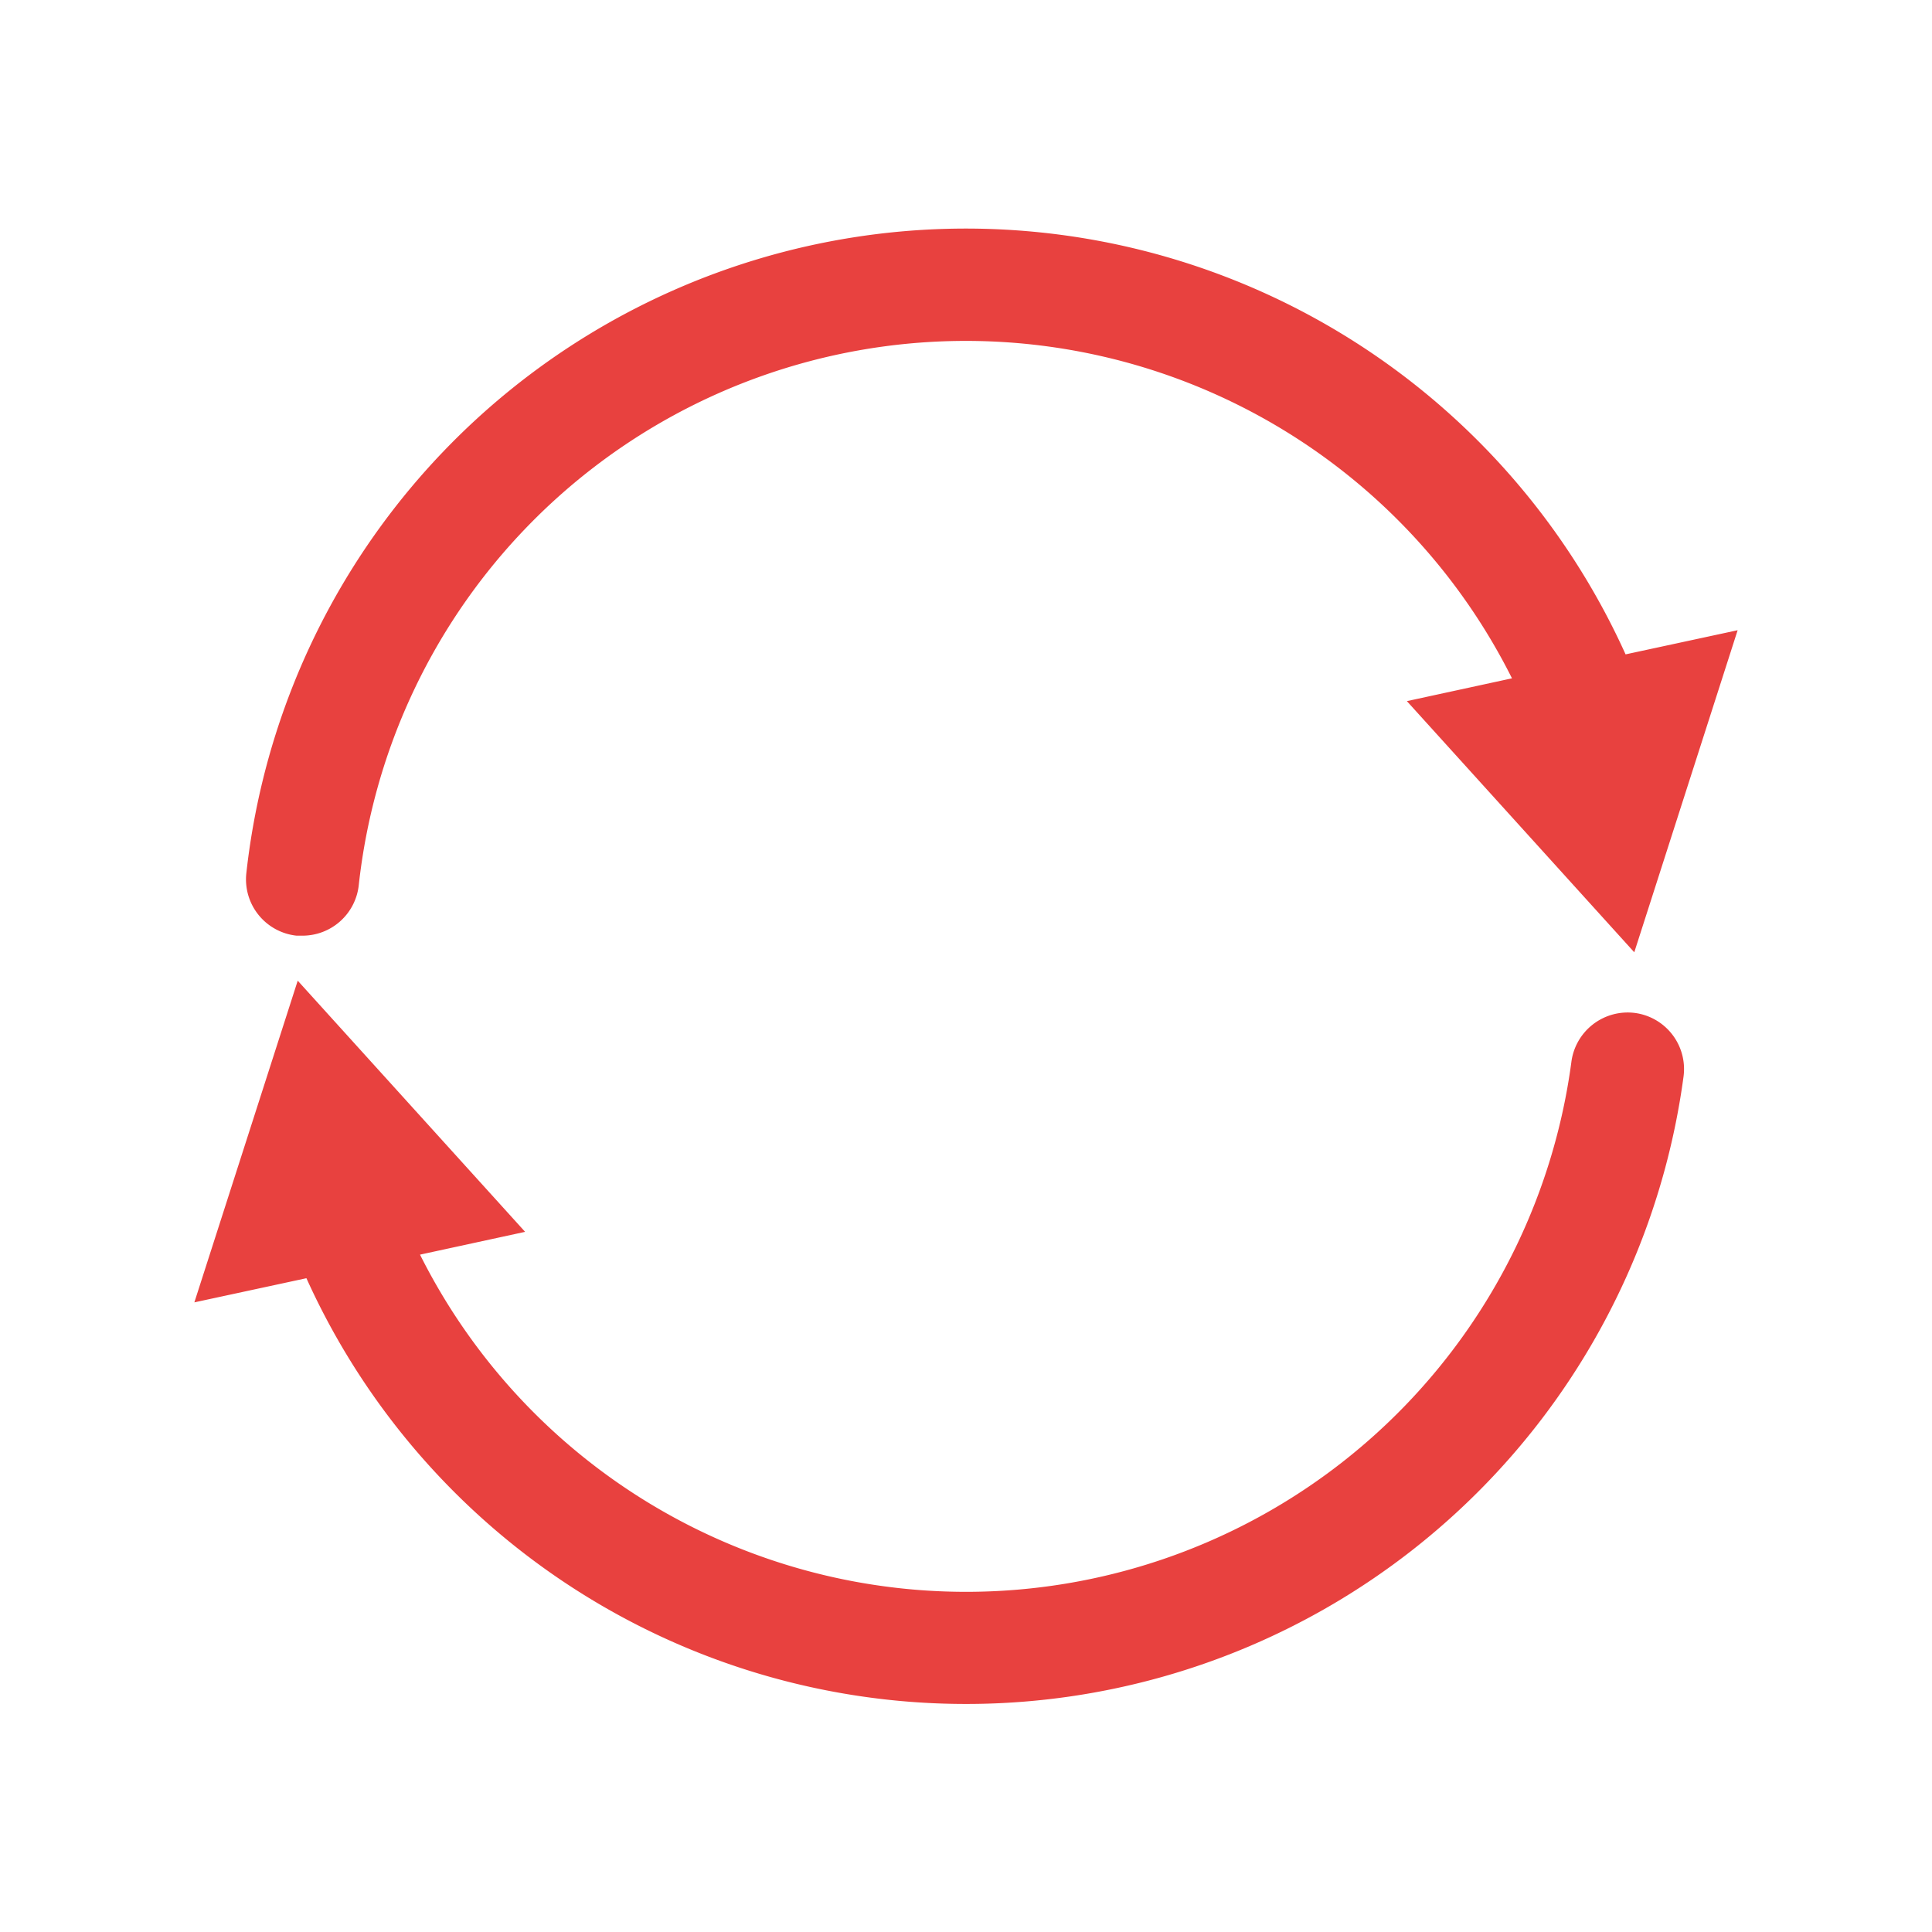 <svg xmlns="http://www.w3.org/2000/svg" width="100" height="100" viewBox="0 0 100 100"><defs><style>.a{fill:#e8413f;}</style></defs><path class="a" d="M84.62,52.43A2.94,2.94,0,0,0,81.33,55a31.61,31.61,0,0,1-59.59,9.94l5.44-1.18-11.77-13L10.06,67.41l5.8-1.25A37.47,37.47,0,0,0,87.14,55.72,2.93,2.93,0,0,0,84.62,52.43Z"/><path class="a" d="M15.35,48.43l.32,0a2.93,2.93,0,0,0,2.9-2.62A31.61,31.61,0,0,1,78.26,35.11l-5.44,1.18,11.77,13,5.35-16.67-5.8,1.25A37.47,37.47,0,0,0,12.75,45.2,2.93,2.93,0,0,0,15.35,48.43Z"/></svg>